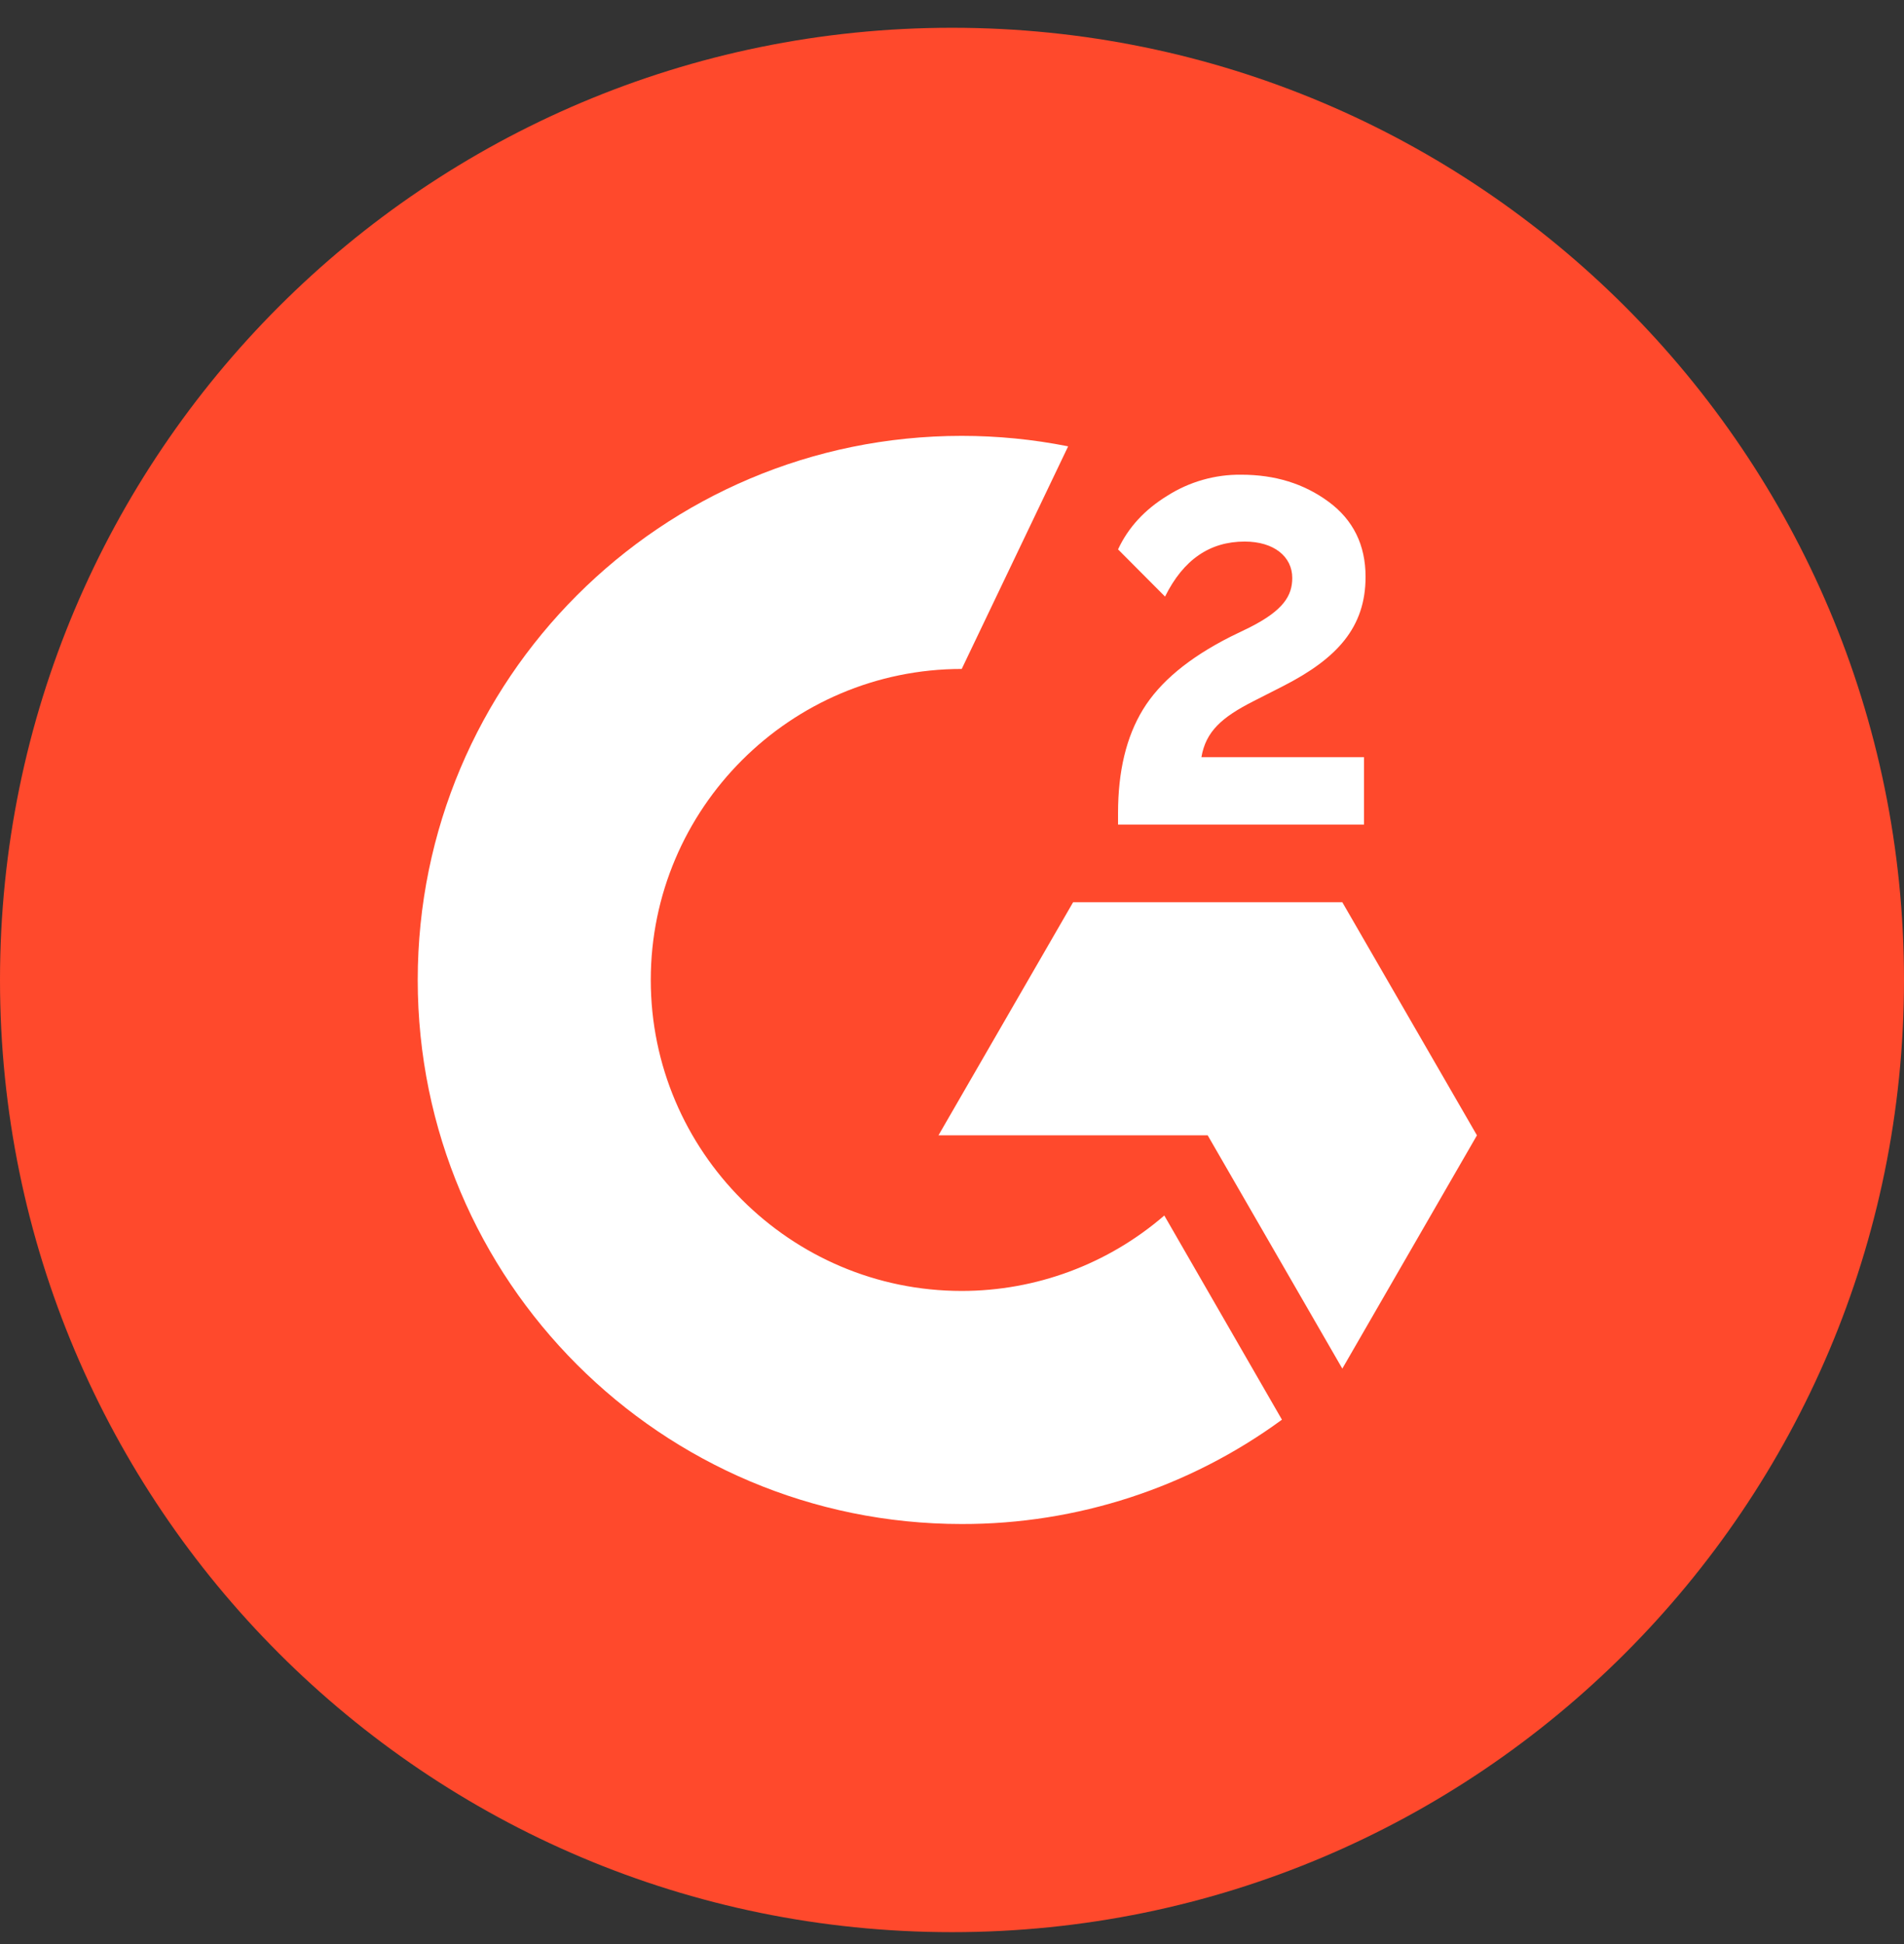 <svg width="48" height="49" viewBox="0 0 48 49" fill="none" xmlns="http://www.w3.org/2000/svg">
<rect x="0" y="0" width="48" height="49" fill="#333333" stroke="none"/>
<g clip-path="url(#clip0_1838_404)">
<path d="M24 48.7C37.255 48.7 48 37.954 48 24.7C48 11.445 37.255 0.7 24 0.7C10.745 0.7 0 11.445 0 24.7C0 37.954 10.745 48.7 24 48.7Z" fill="#FF492C"/>
<path d="M34.387 19.084H30.288C30.398 18.44 30.797 18.08 31.603 17.672L32.357 17.288C33.706 16.597 34.426 15.815 34.426 14.538C34.426 13.736 34.114 13.103 33.494 12.647C32.875 12.191 32.146 11.965 31.291 11.965C30.63 11.957 29.981 12.143 29.424 12.498C28.862 12.844 28.445 13.29 28.186 13.847L29.371 15.037C29.832 14.106 30.499 13.65 31.378 13.65C32.122 13.65 32.578 14.034 32.578 14.567C32.578 15.013 32.357 15.383 31.502 15.815L31.018 16.05C29.966 16.583 29.237 17.192 28.814 17.884C28.392 18.575 28.186 19.444 28.186 20.495V20.783H34.387V19.084Z" fill="white"/>
<path d="M33.84 22.741H27.053L23.659 28.616H30.446L33.84 34.496L37.234 28.616L33.84 22.741Z" fill="white"/>
<path d="M24.245 32.538C19.925 32.538 16.406 29.02 16.406 24.7C16.406 20.38 19.925 16.861 24.245 16.861L26.928 11.25C26.044 11.074 25.146 10.986 24.245 10.986C16.67 10.986 10.531 17.125 10.531 24.7C10.531 32.274 16.67 38.413 24.245 38.413C27.148 38.419 29.976 37.497 32.318 35.783L29.352 30.637C27.933 31.863 26.12 32.538 24.245 32.538Z" fill="white"/>
</g>
<defs>
<clipPath id="clip0_1838_404">
<rect width="48" height="48" fill="white" transform="translate(0 0.7)"/>
</clipPath>
</defs>
</svg>
